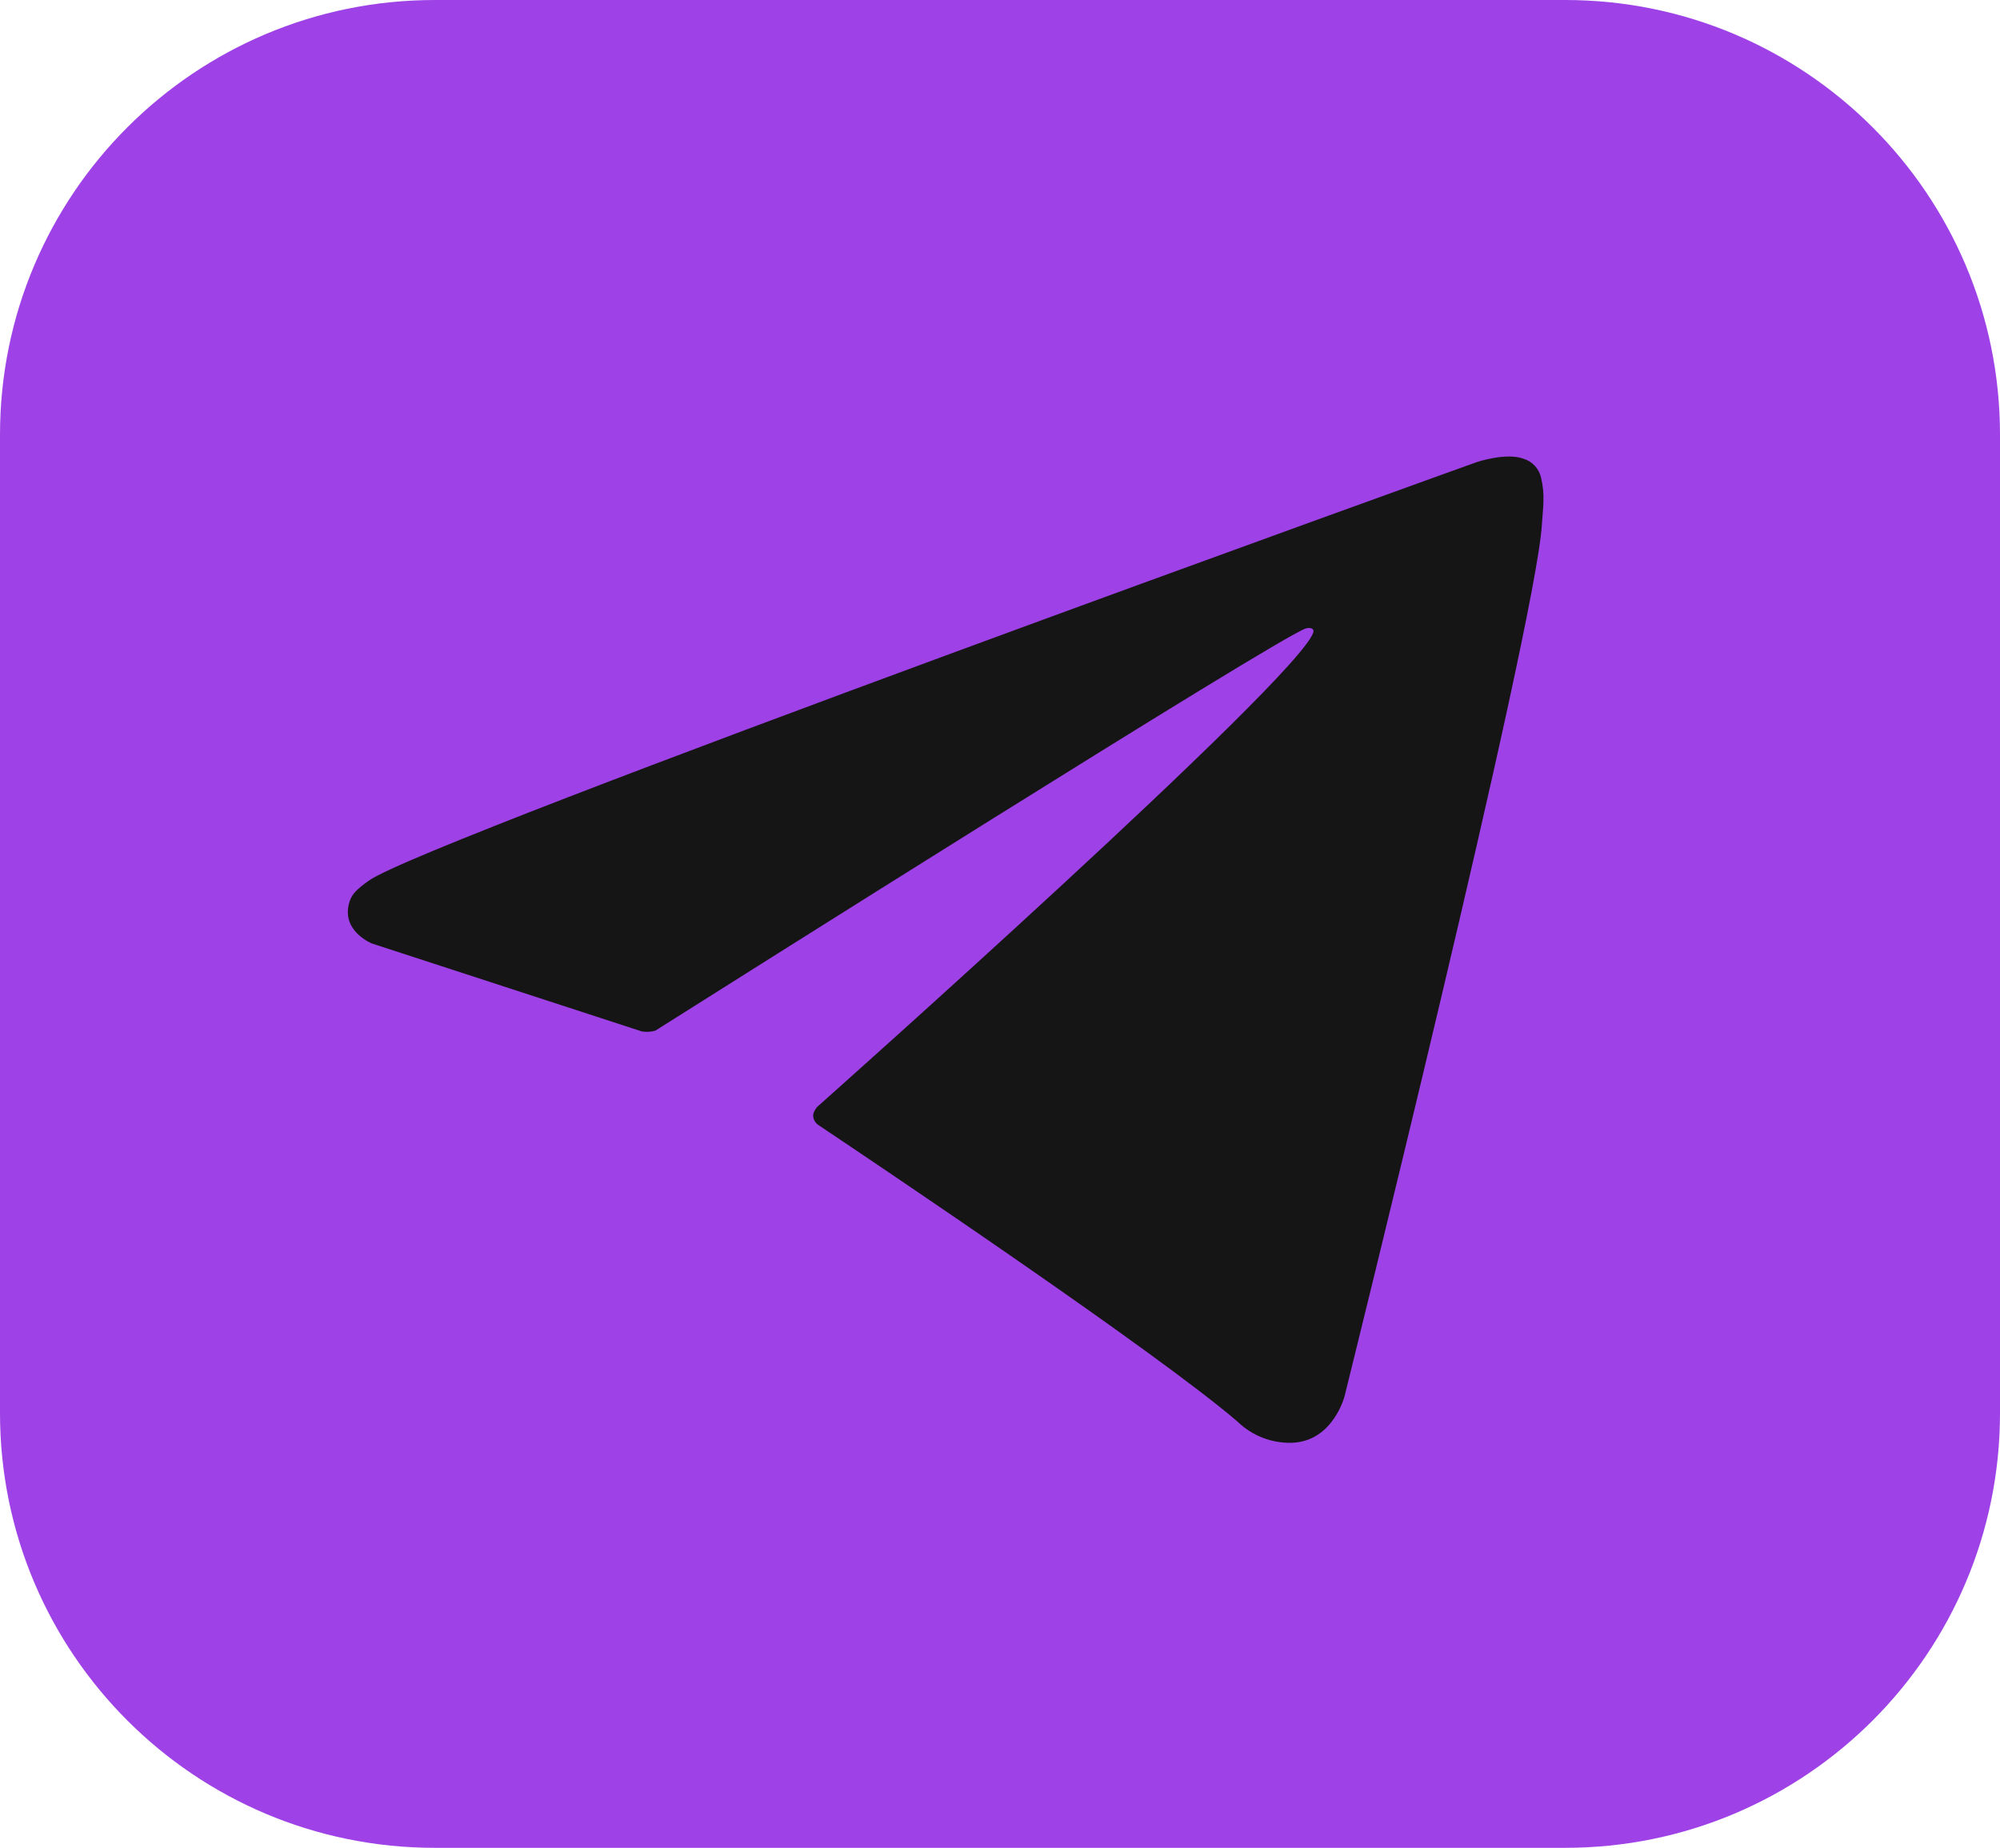 <svg width="92" height="85" viewBox="0 0 92 85" fill="none" xmlns="http://www.w3.org/2000/svg">
<g clip-path="url(#clip0_3385_51)">
<path d="M72 0H20C8.954 0 0 8.954 0 20V65C0 76.046 8.954 85 20 85H72C83.046 85 92 76.046 92 65V20C92 8.954 83.046 0 72 0Z" fill="#9E41E6"/>
<path d="M29.522 47.445L17.101 43.398C17.101 43.398 15.617 42.796 16.095 41.43C16.193 41.148 16.392 40.909 16.985 40.497C19.738 38.578 67.926 21.258 67.926 21.258C67.926 21.258 69.287 20.8 70.089 21.105C70.288 21.166 70.466 21.279 70.607 21.432C70.748 21.585 70.845 21.773 70.889 21.976C70.976 22.335 71.012 22.704 70.997 23.073C70.993 23.392 70.954 23.687 70.925 24.151C70.631 28.886 61.849 64.228 61.849 64.228C61.849 64.228 61.323 66.296 59.44 66.367C58.978 66.382 58.517 66.304 58.085 66.137C57.653 65.97 57.26 65.718 56.927 65.395C53.233 62.217 40.463 53.635 37.641 51.748C37.578 51.704 37.524 51.648 37.484 51.582C37.444 51.516 37.419 51.443 37.41 51.366C37.37 51.167 37.587 50.921 37.587 50.921C37.587 50.921 59.822 31.156 60.414 29.081C60.459 28.921 60.286 28.841 60.054 28.912C58.577 29.455 32.976 45.623 30.15 47.407C29.947 47.468 29.732 47.481 29.522 47.445Z" fill="#151515"/>
</g>
<defs>
<clipPath id="clip0_3385_51">
<rect width="92" height="85" fill="white"/>
</clipPath>
</defs>
</svg>
